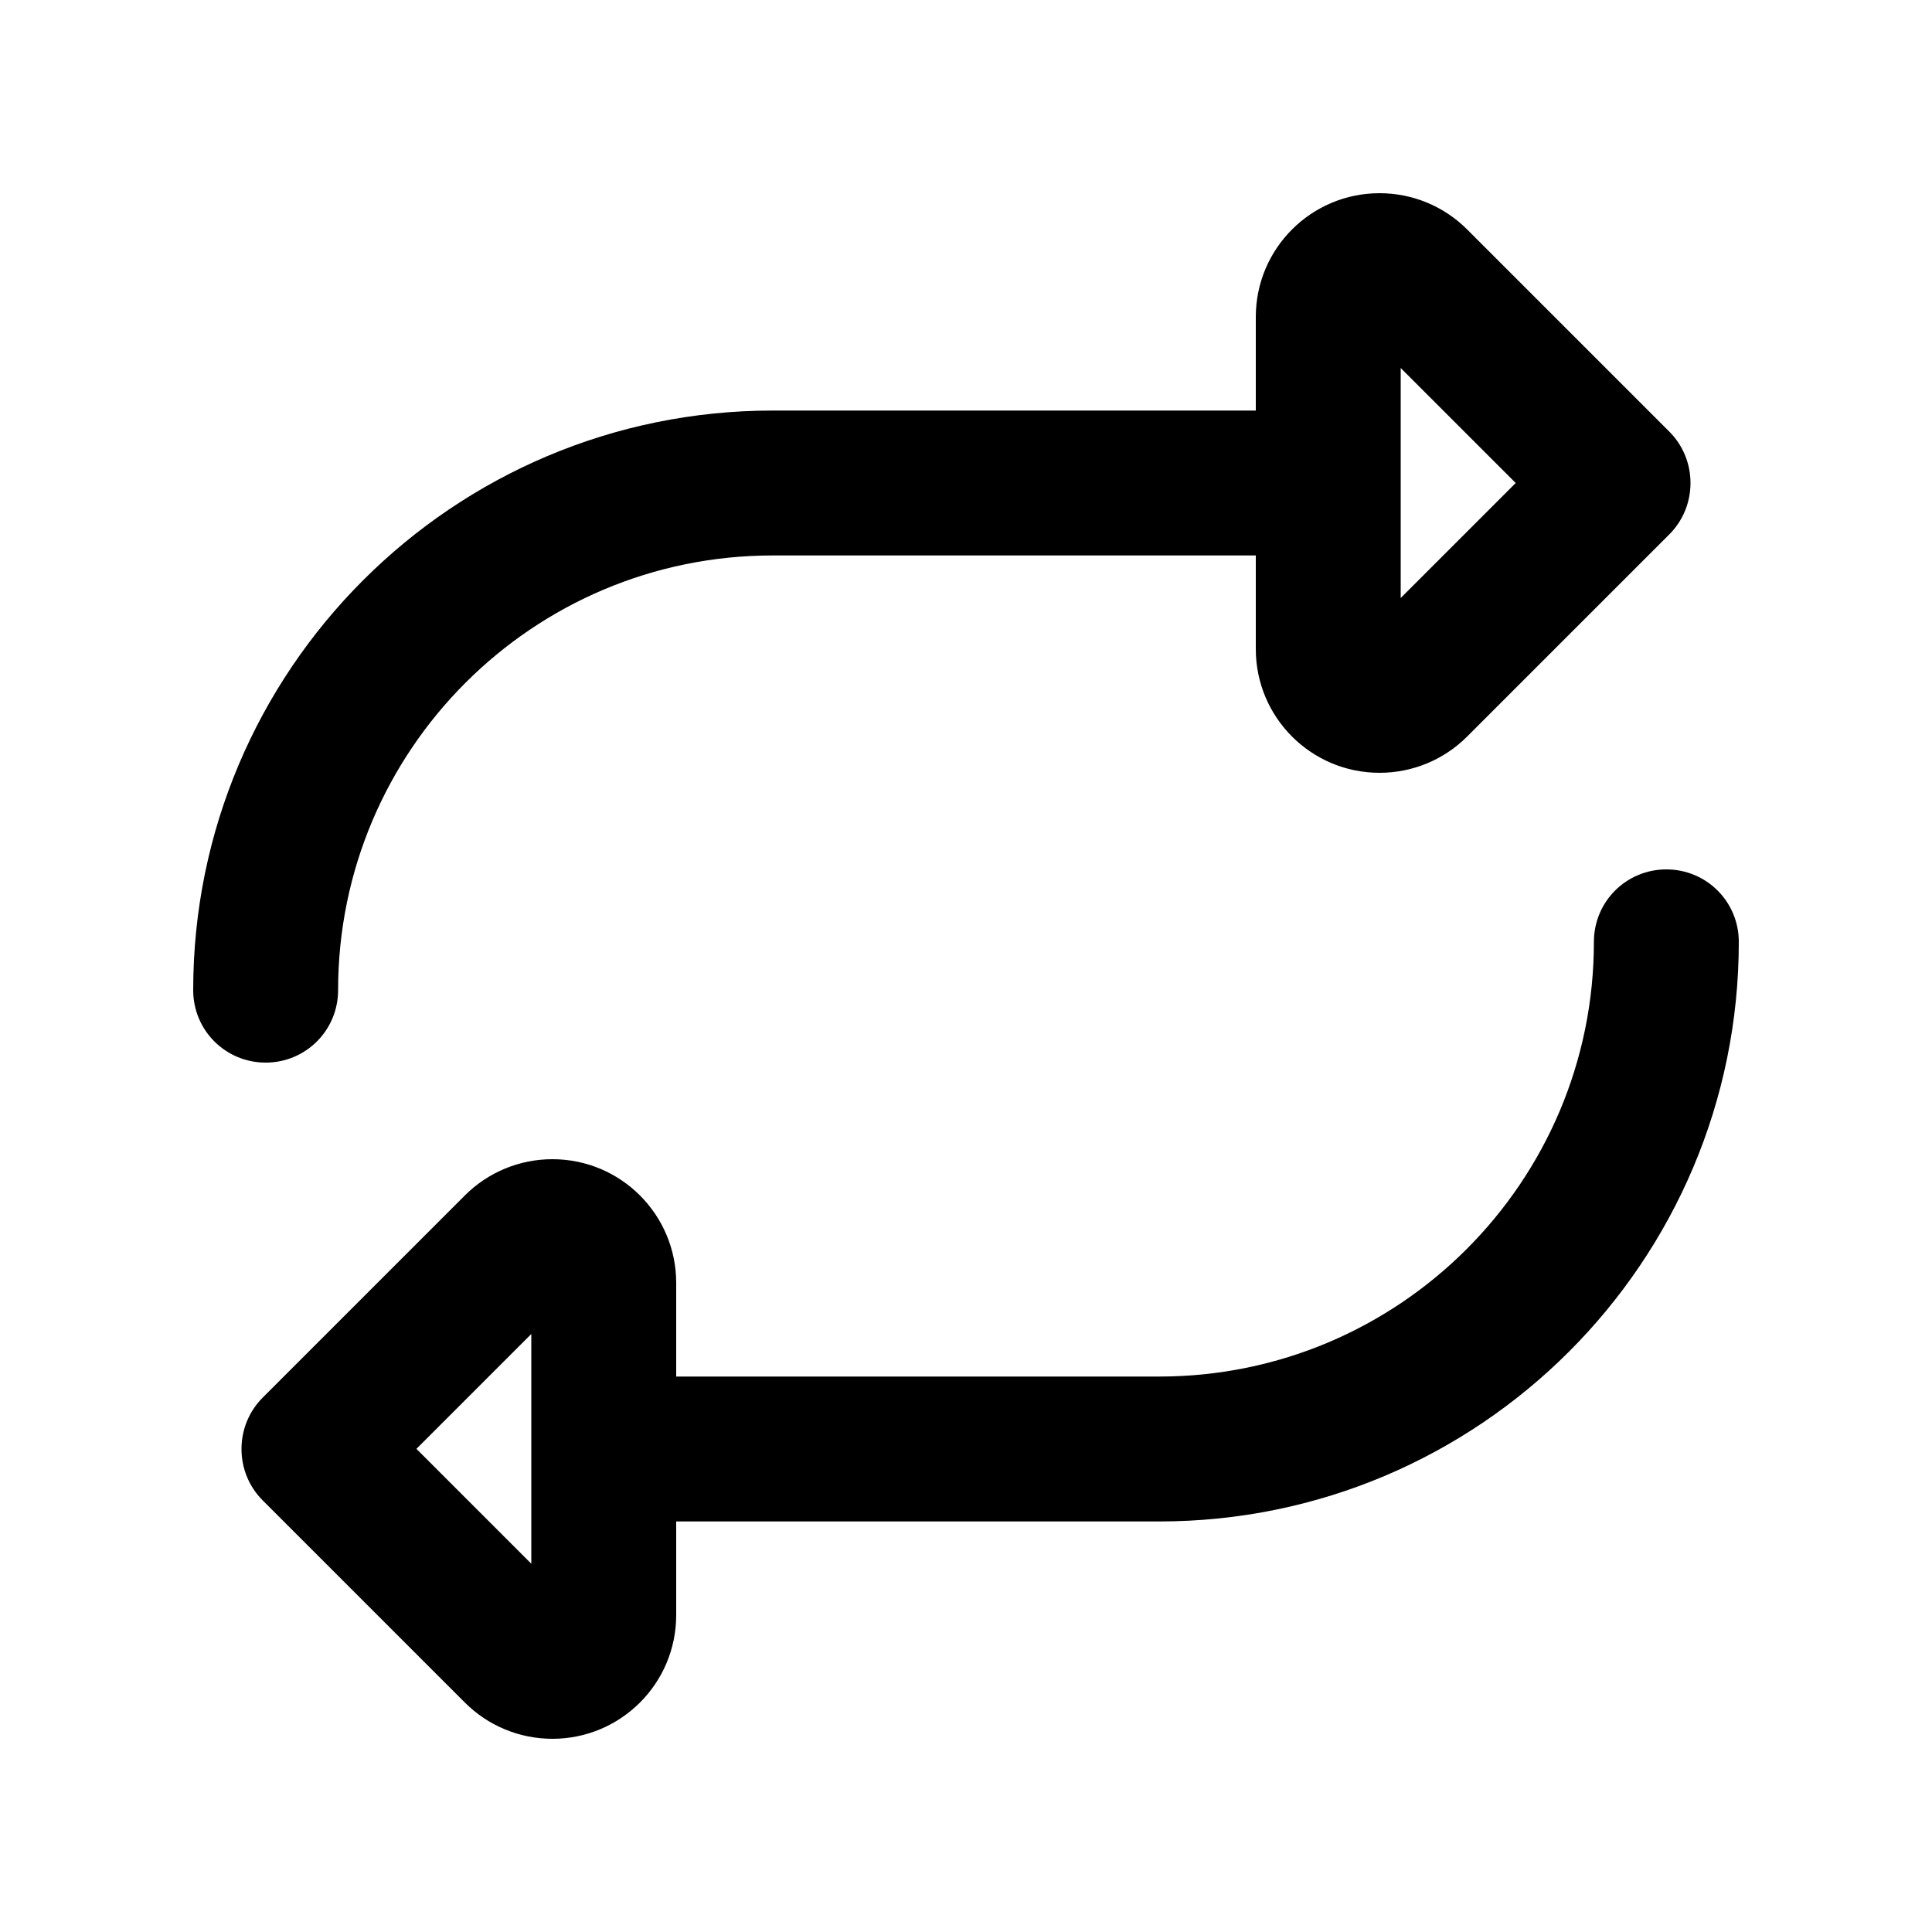 <svg xmlns="http://www.w3.org/2000/svg" viewBox="0 0 640 640"><!--! Font Awesome Pro 7.1.0 by @fontawesome - https://fontawesome.com License - https://fontawesome.com/license (Commercial License) Copyright 2025 Fonticons, Inc. --><path fill="currentColor" d="M416 215C416 237.6 434.3 256 457 256C467.9 256 478.3 251.7 486 244L553 177C557.5 172.5 560 166.4 560 160C560 153.6 557.5 147.5 553 143L486 76C478.3 68.3 467.9 64 457 64C434.4 64 416 82.3 416 105L416 136L256 136C150 136 64 222 64 328C64 341.3 74.7 352 88 352C101.3 352 112 341.3 112 328C112 248.5 176.5 184 256 184L416 184L416 215zM502.1 160L464 198.1L464 121.9L502.1 160zM183 576C205.6 576 224 557.7 224 535L224 504L384 504C490 504 576 418 576 312C576 298.7 565.3 288 552 288C538.7 288 528 298.7 528 312C528 391.5 463.5 456 384 456L224 456L224 425C224 402.4 205.7 384 183 384C172.1 384 161.7 388.3 154 396L87 463C82.5 467.5 80 473.6 80 480C80 486.4 82.5 492.5 87 497L154 564C161.7 571.7 172.1 576 183 576zM137.9 480L176 441.9L176 518L137.9 479.9z"/></svg>